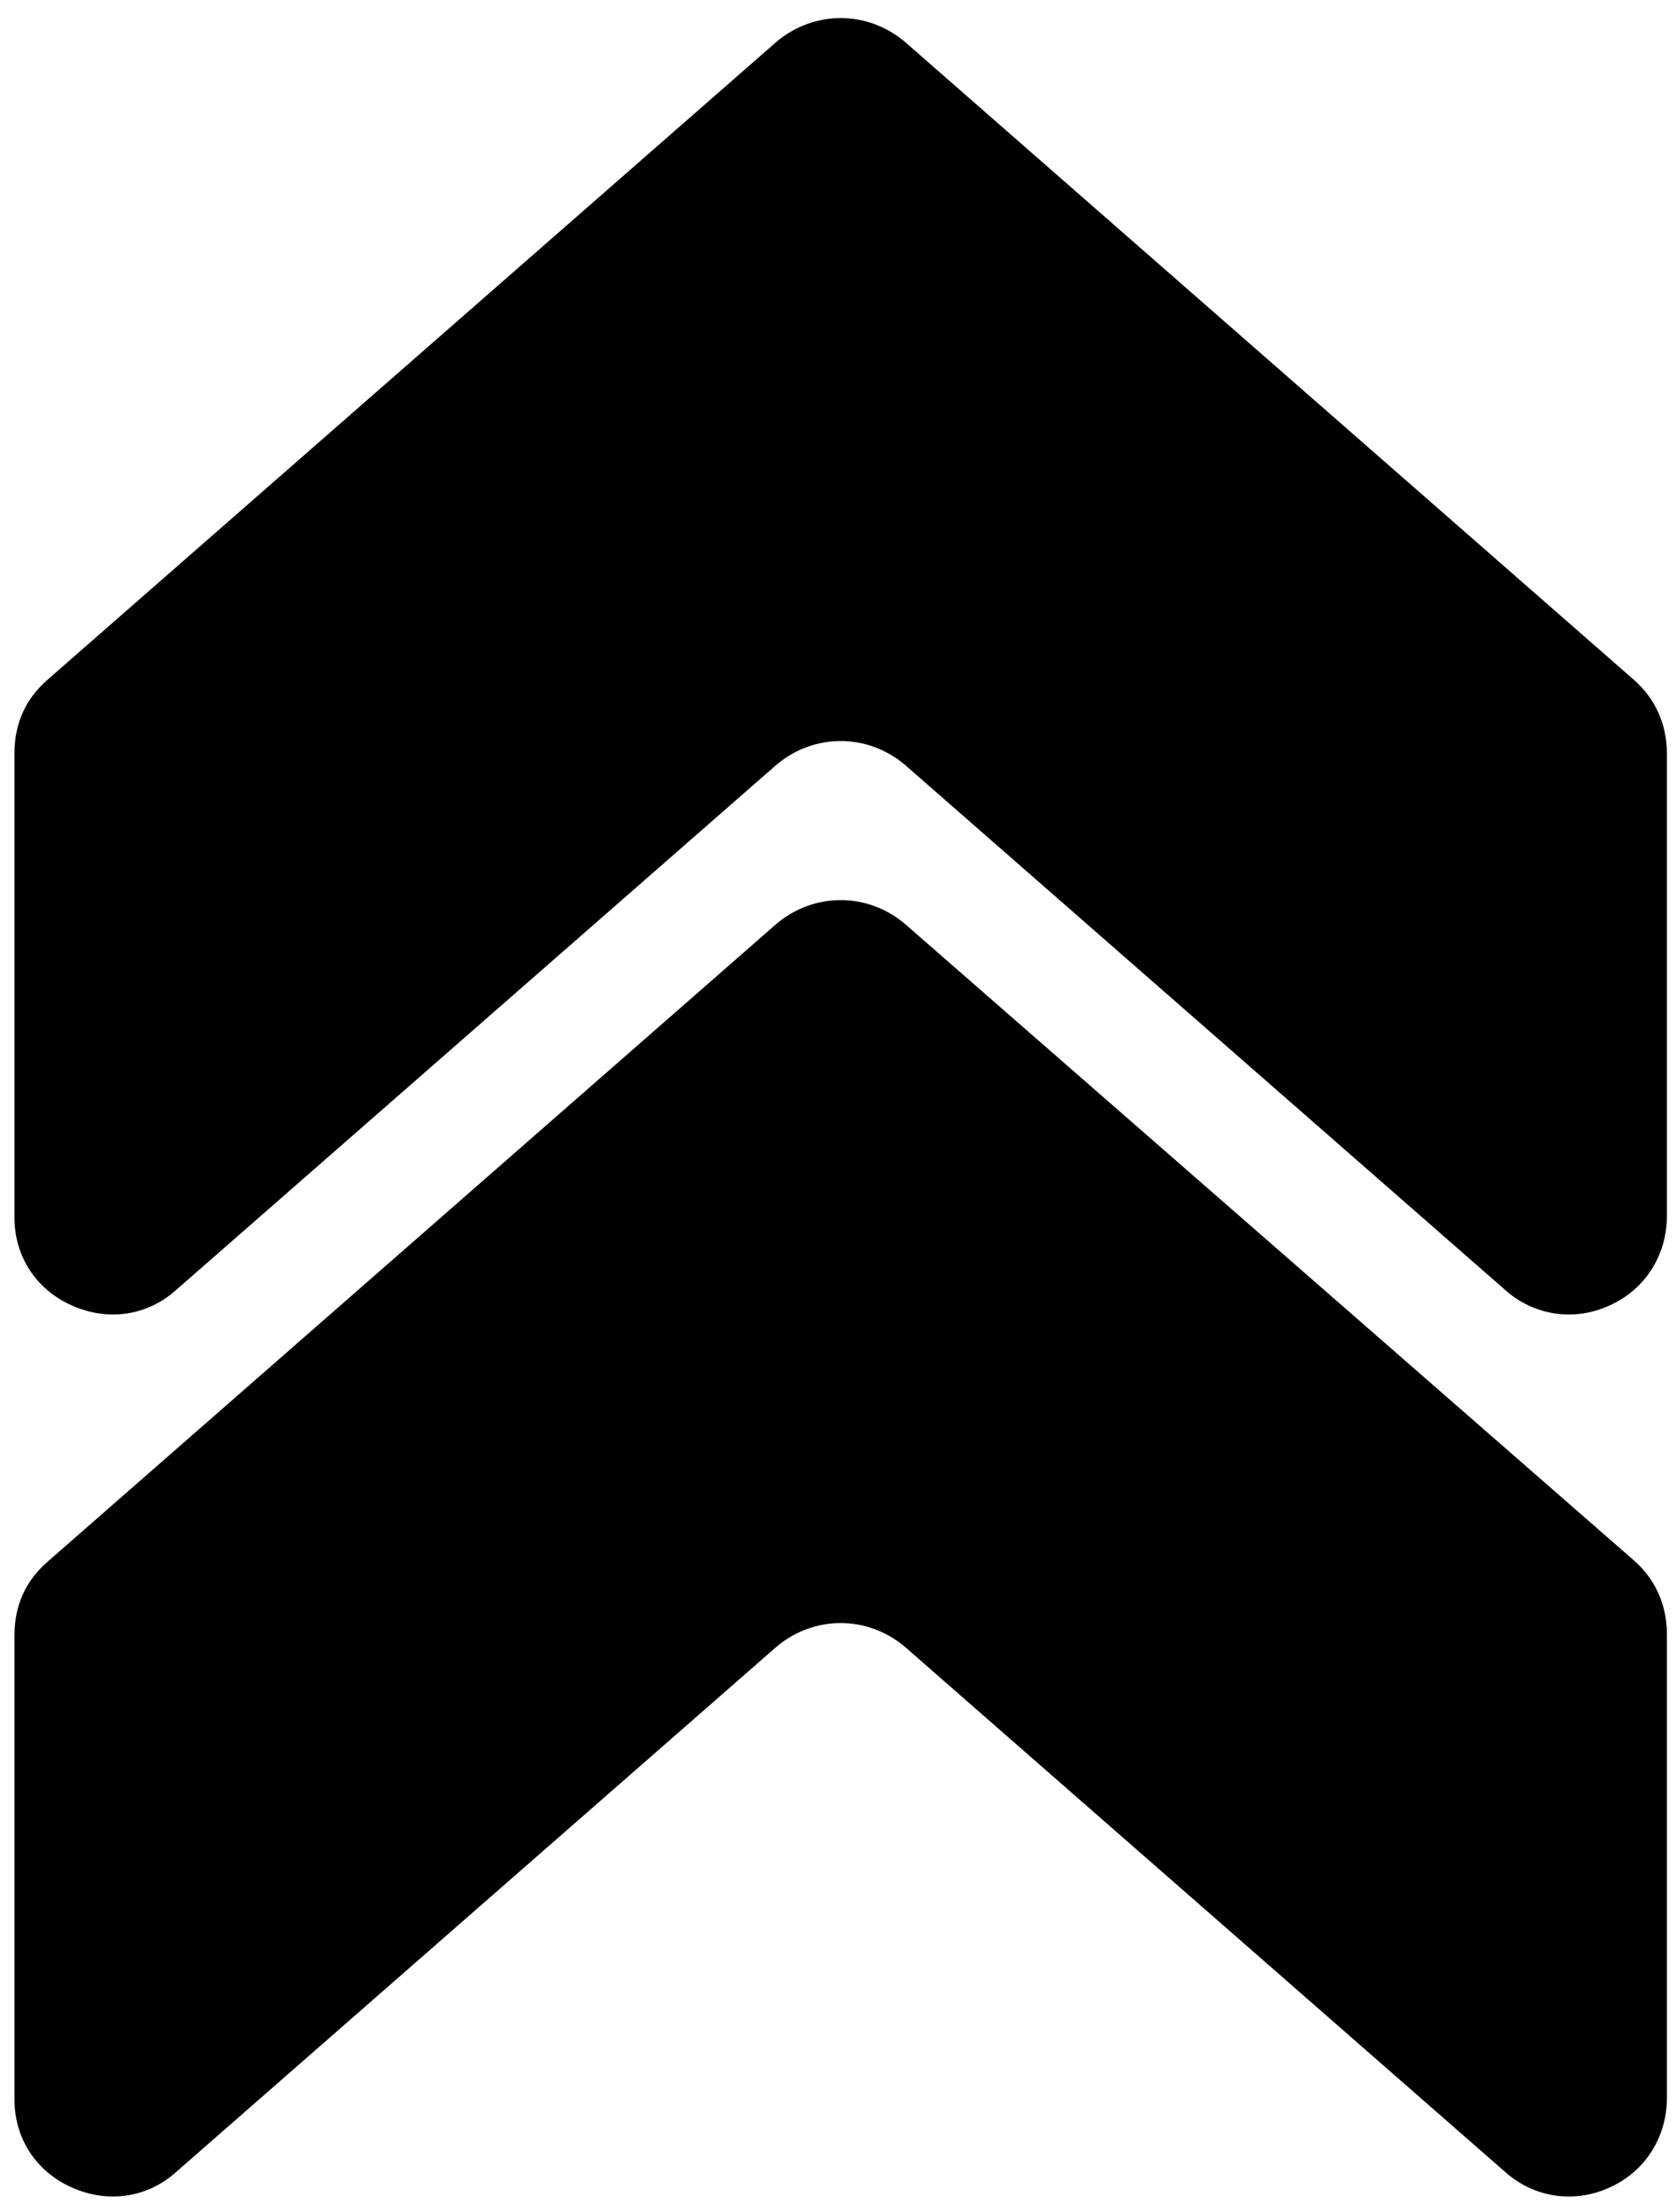 <?xml version="1.0" encoding="utf-8"?>
<!-- Generator: Adobe Illustrator 26.0.3, SVG Export Plug-In . SVG Version: 6.00 Build 0)  -->
<svg version="1.0" id="Laag_1" xmlns="http://www.w3.org/2000/svg" xmlns:xlink="http://www.w3.org/1999/xlink" x="0px" y="0px"
	 viewBox="0 0 116 153" style="enable-background:new 0 0 116 153;" xml:space="preserve">
<path d="M115.3,84.1V52.1c0-2-0.8-3.8-2.3-5.1L62.6,2.9c-2.6-2.2-6.3-2.2-8.9,0L3.3,47C1.8,48.3,1,50,1,52.1v32.1c0,2.7,1.5,5,4,6.1
	c2.5,1.1,5.2,0.7,7.2-1.1l41.5-36.3c2.6-2.2,6.3-2.2,8.9,0l41.5,36.3c2,1.8,4.8,2.2,7.2,1.1C113.8,89.2,115.3,86.8,115.3,84.1"/>
<path d="M115.3,145.1v-32.1c0-2-0.8-3.8-2.3-5.1L62.6,63.9c-2.6-2.2-6.3-2.2-8.9,0L3.3,108C1.8,109.3,1,111,1,113.1v32.1
	c0,2.7,1.5,5,4,6.1c2.5,1.1,5.2,0.7,7.2-1.1l41.5-36.3c2.6-2.2,6.3-2.2,8.9,0l41.5,36.3c2,1.8,4.8,2.2,7.2,1.1
	C113.8,150.2,115.3,147.8,115.3,145.1"/>
</svg>
